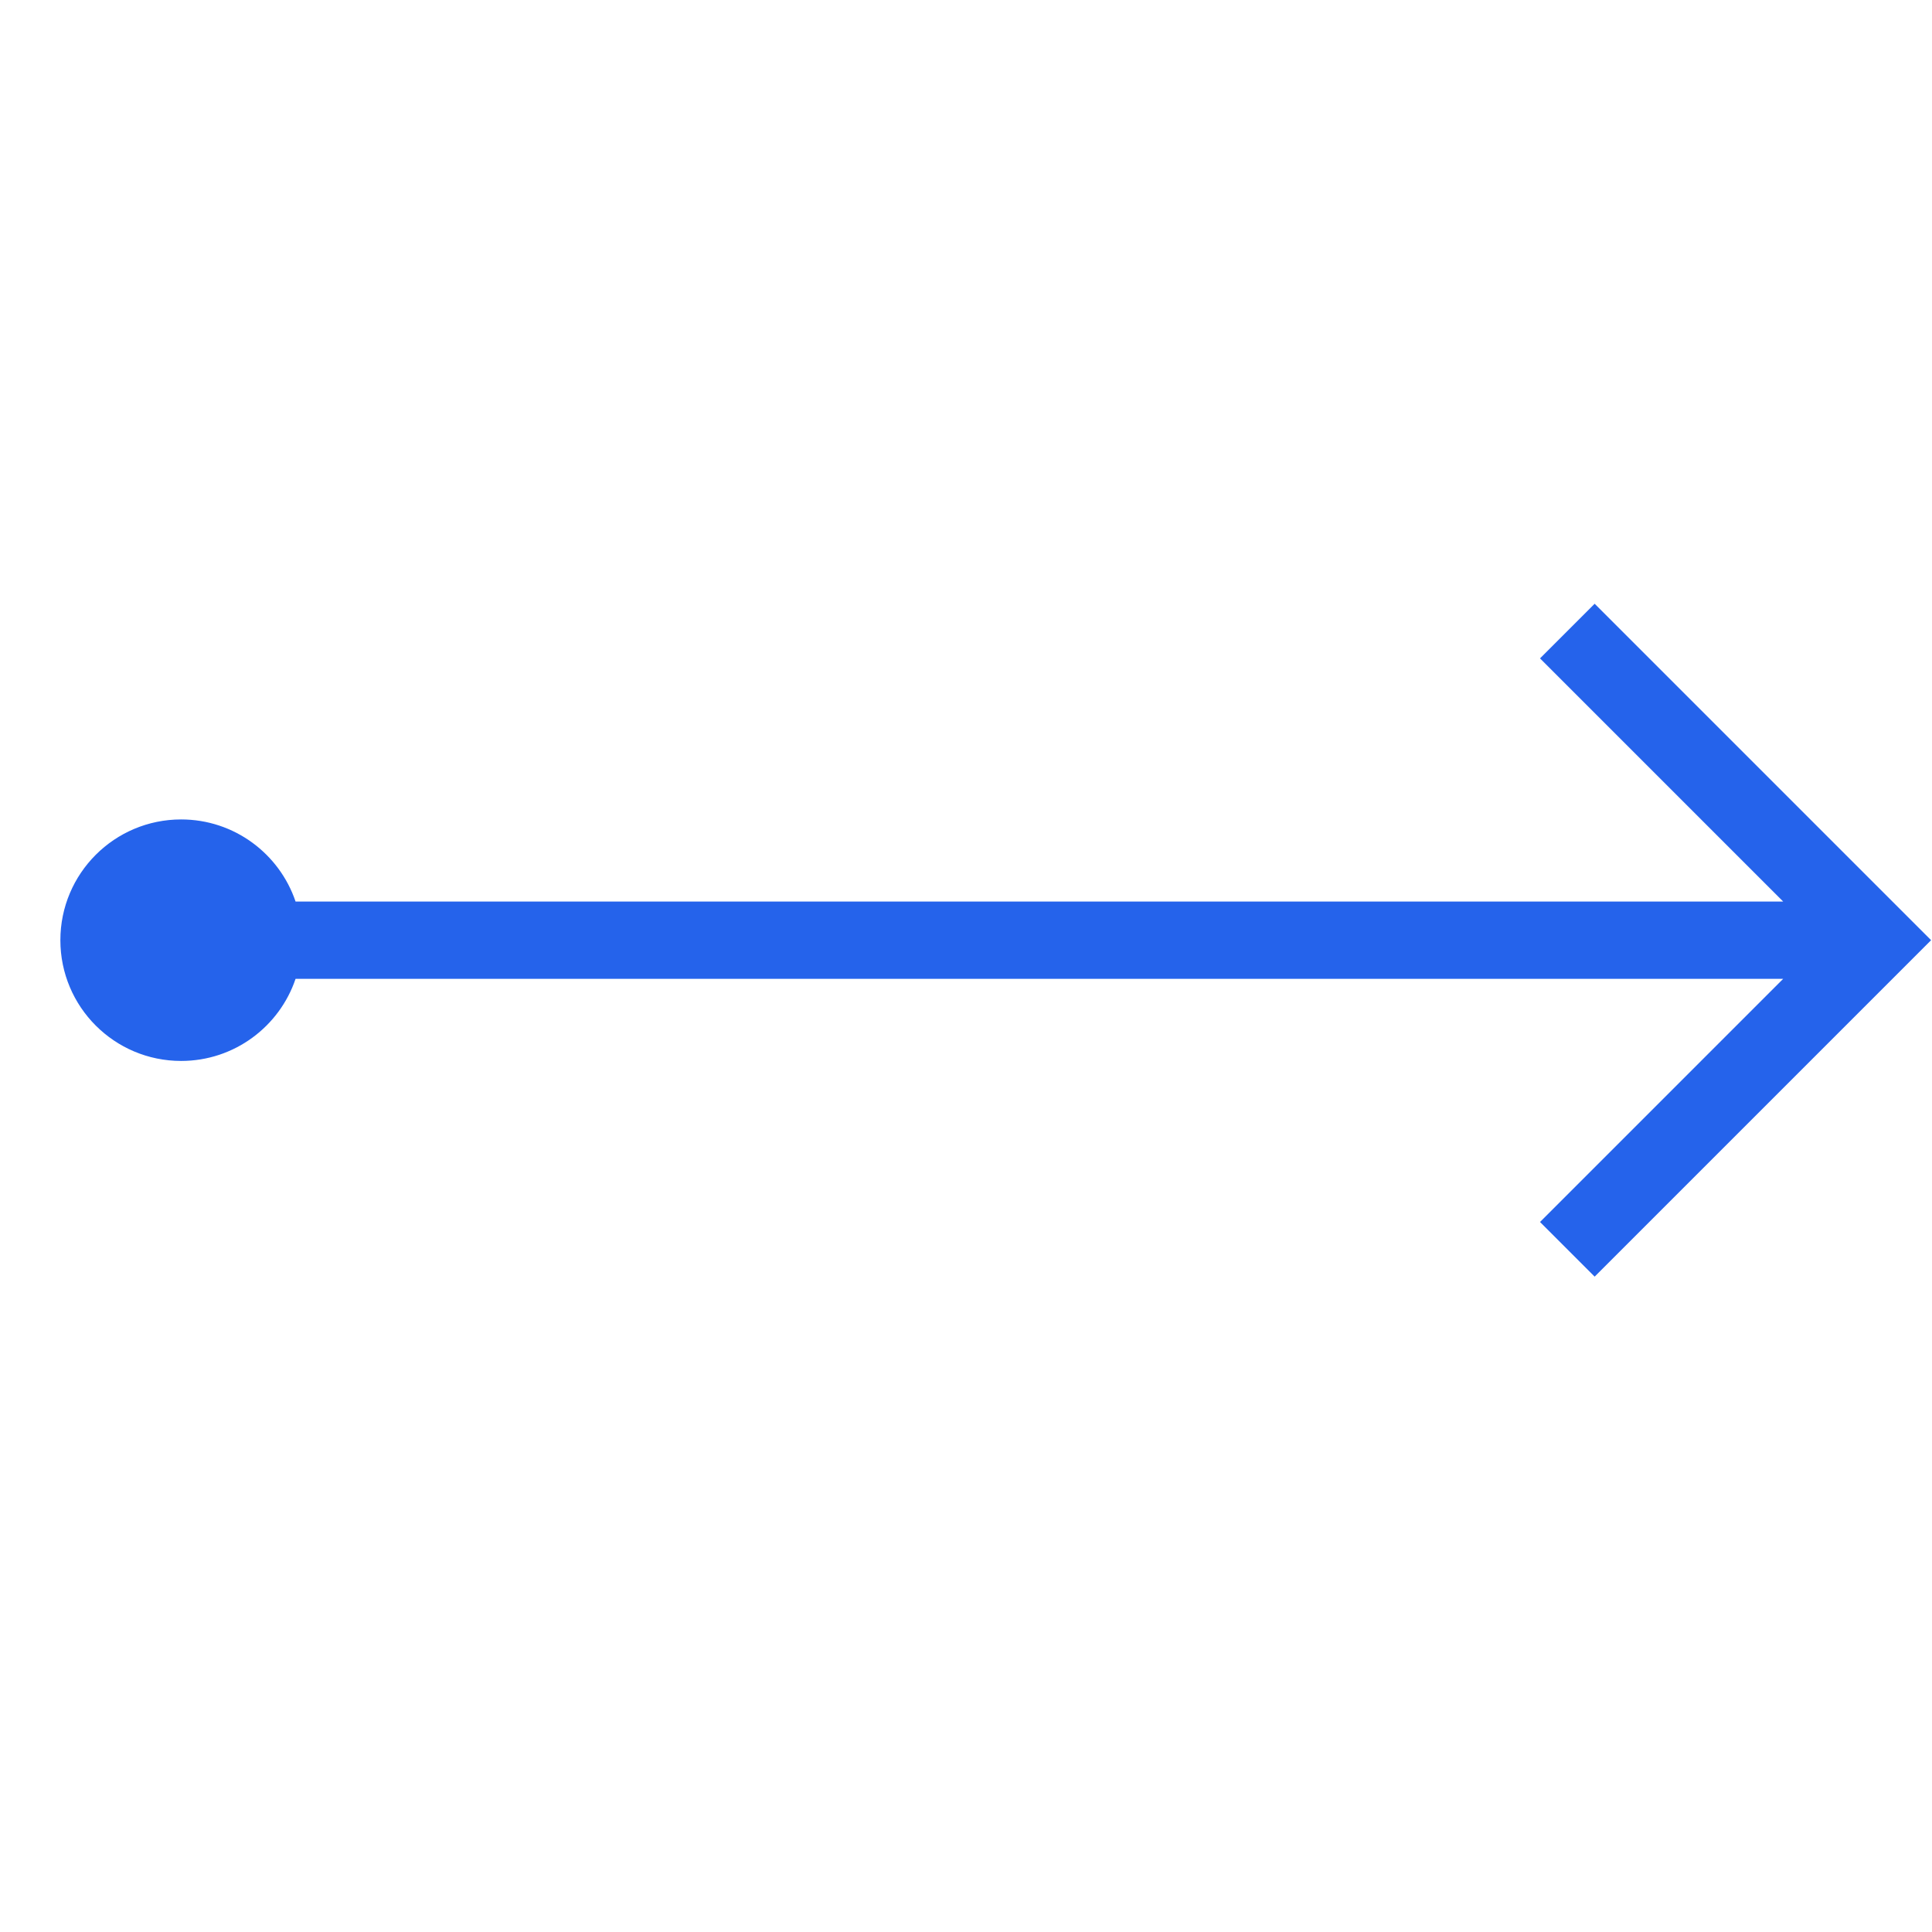 <svg width="64" height="64" viewBox="0 0 64 64" fill="none" xmlns="http://www.w3.org/2000/svg">
<g clip-path="url(#clip0_1260_26749)">
<path fill-rule="evenodd" clip-rule="evenodd" d="M9.791 29.865C9.257 28.284 7.761 27.145 6 27.145C3.791 27.145 2 28.936 2 31.145C2 33.354 3.791 35.145 6 35.145C7.762 35.145 9.257 34.006 9.791 32.425H59.07L51.015 40.48L52.825 42.29L63.97 31.145L52.825 20L51.015 21.81L59.07 29.865H9.791Z" fill="#2563EB"/>
</g>
<defs>
<clipPath id="clip0_1260_26749">
<rect width="64" height="64" fill="white"/>
</clipPath>
</defs>
</svg>
